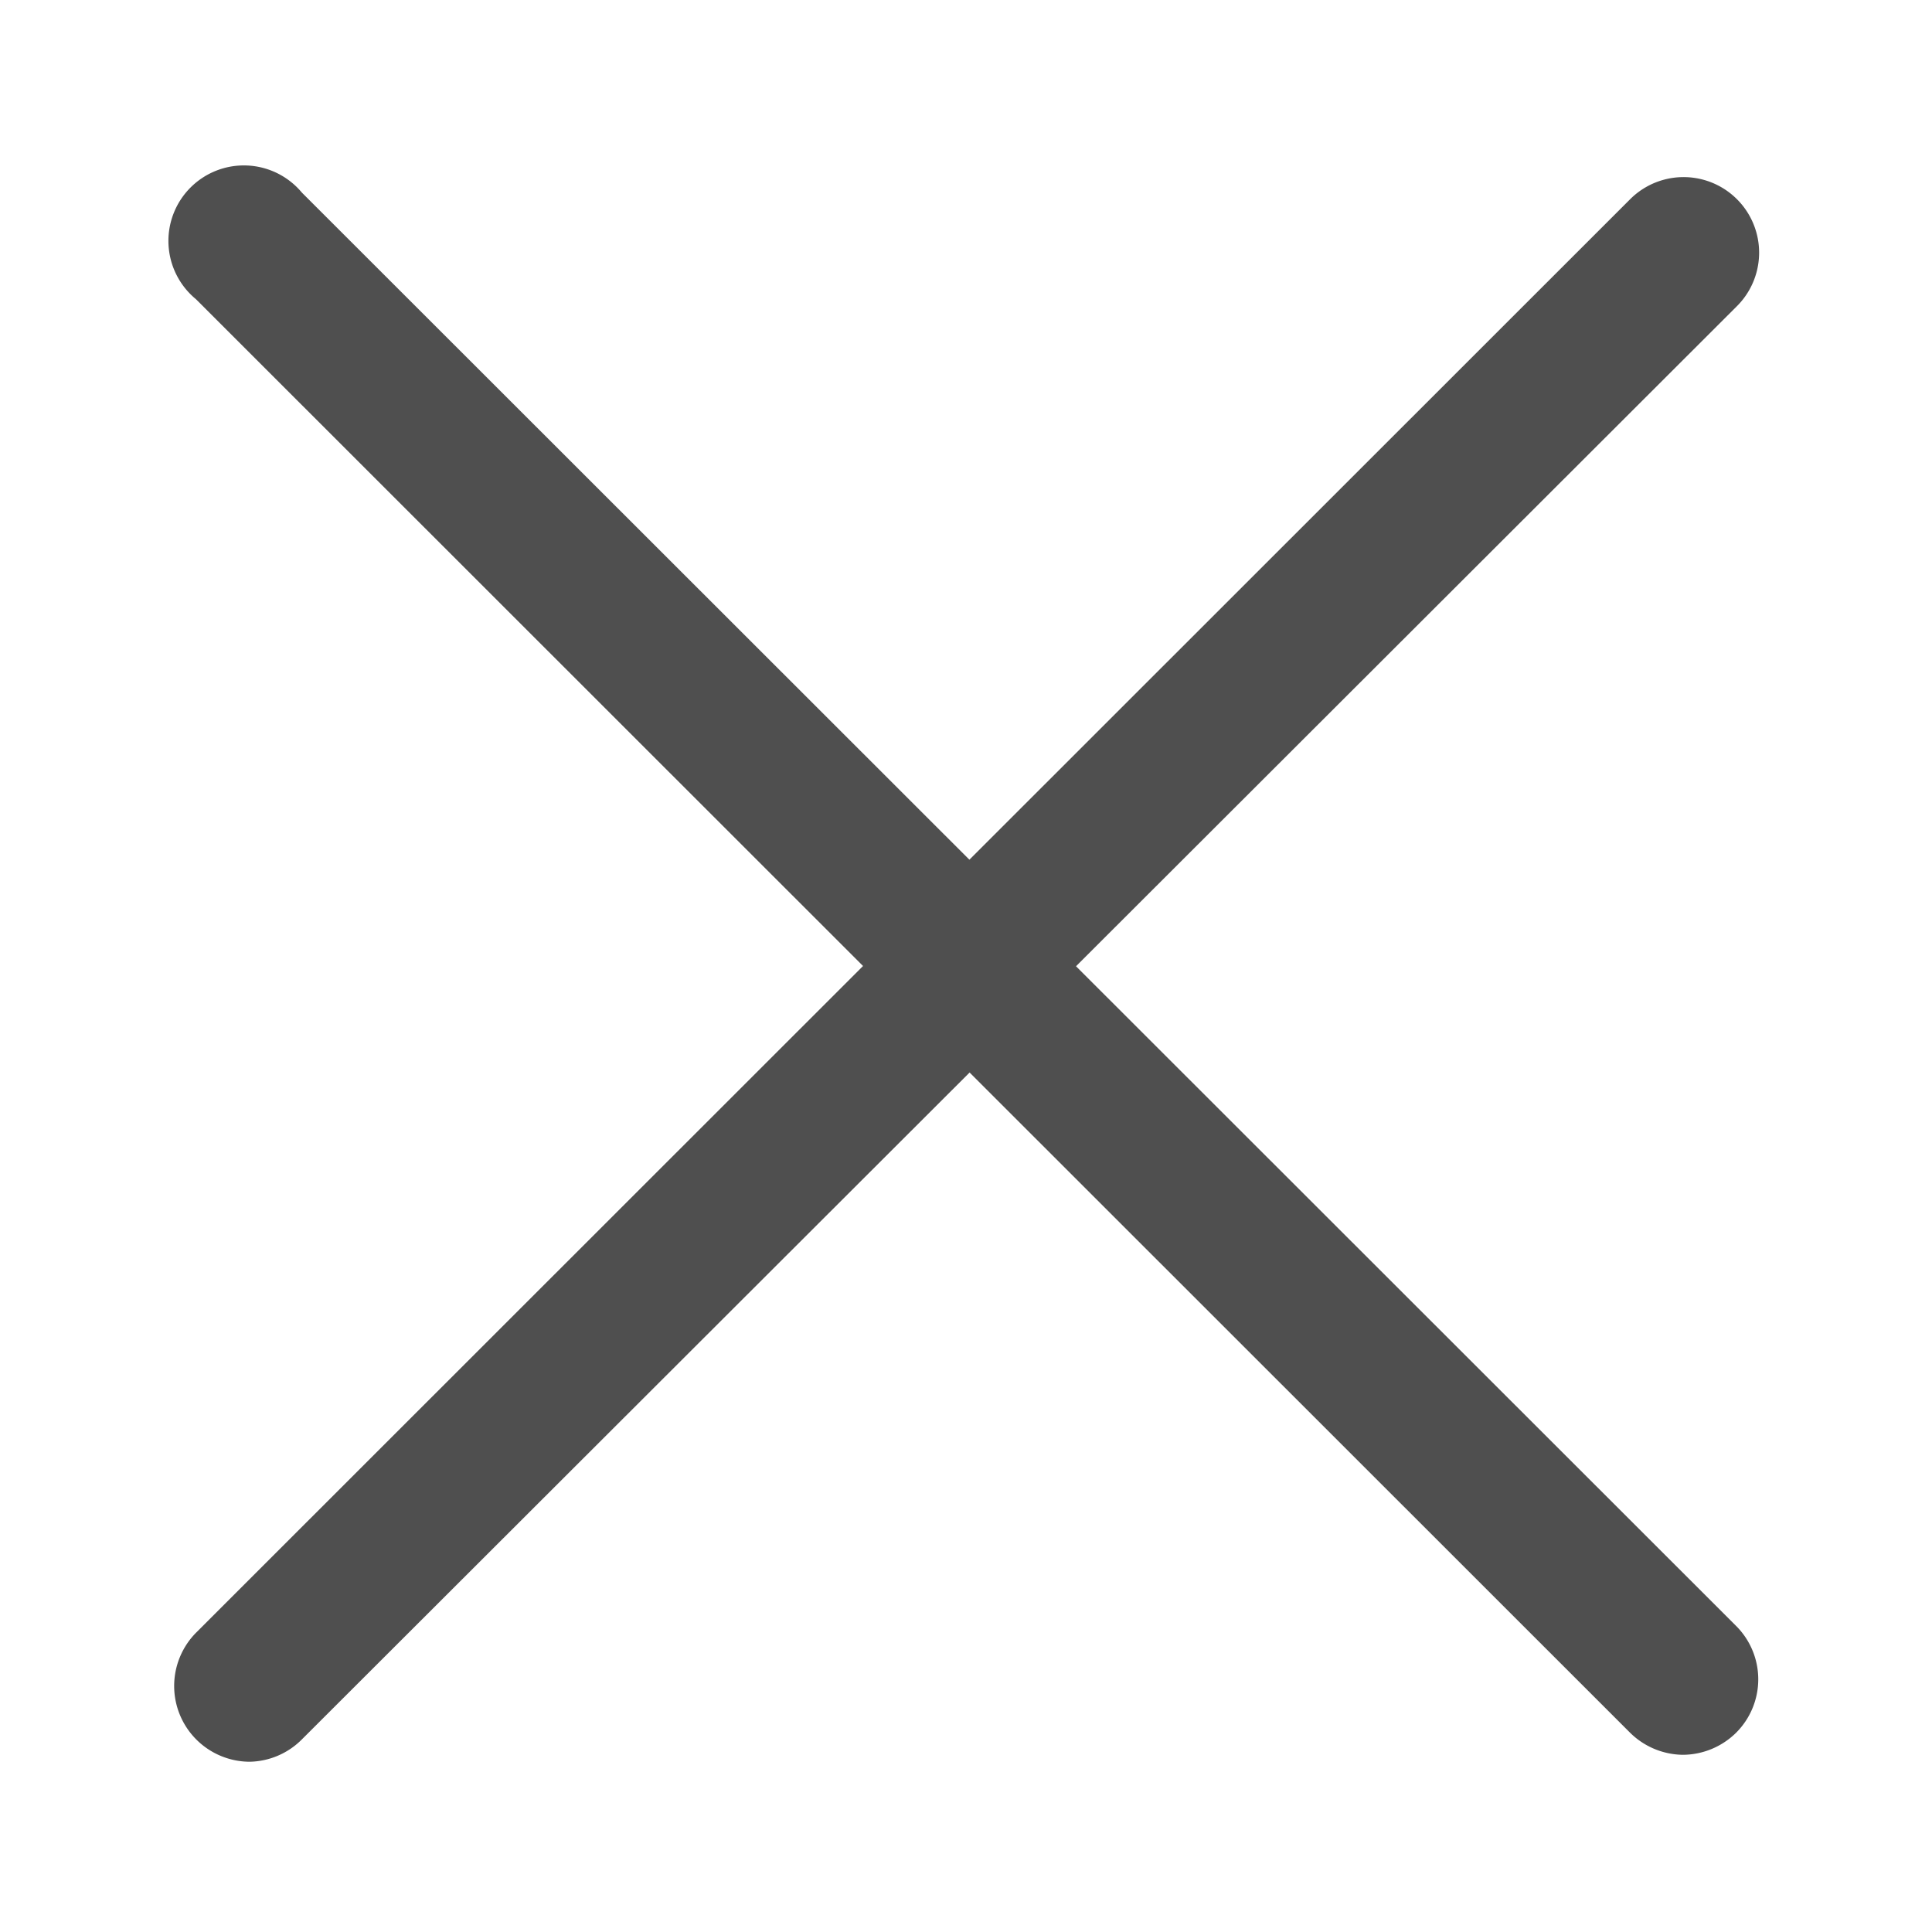 <svg xmlns="http://www.w3.org/2000/svg" viewBox="0 0 64 64"><g id="closepopup"><path d="M55.74,58.13A2.53,2.53,0,0,1,54,57.4L6.49,9.91A2.5,2.5,0,1,1,10,6.38L57.51,53.86a2.5,2.5,0,0,1,0,3.54A2.53,2.53,0,0,1,55.74,58.13Z" style="fill:#4f4f4f"/><path d="M8.26,58.36a2.51,2.51,0,0,1-1.77-4.27L54,6.6a2.5,2.5,0,0,1,3.54,3.54L10,57.62A2.5,2.5,0,0,1,8.26,58.36Z" style="fill:#4f4f4f"/></g></svg>